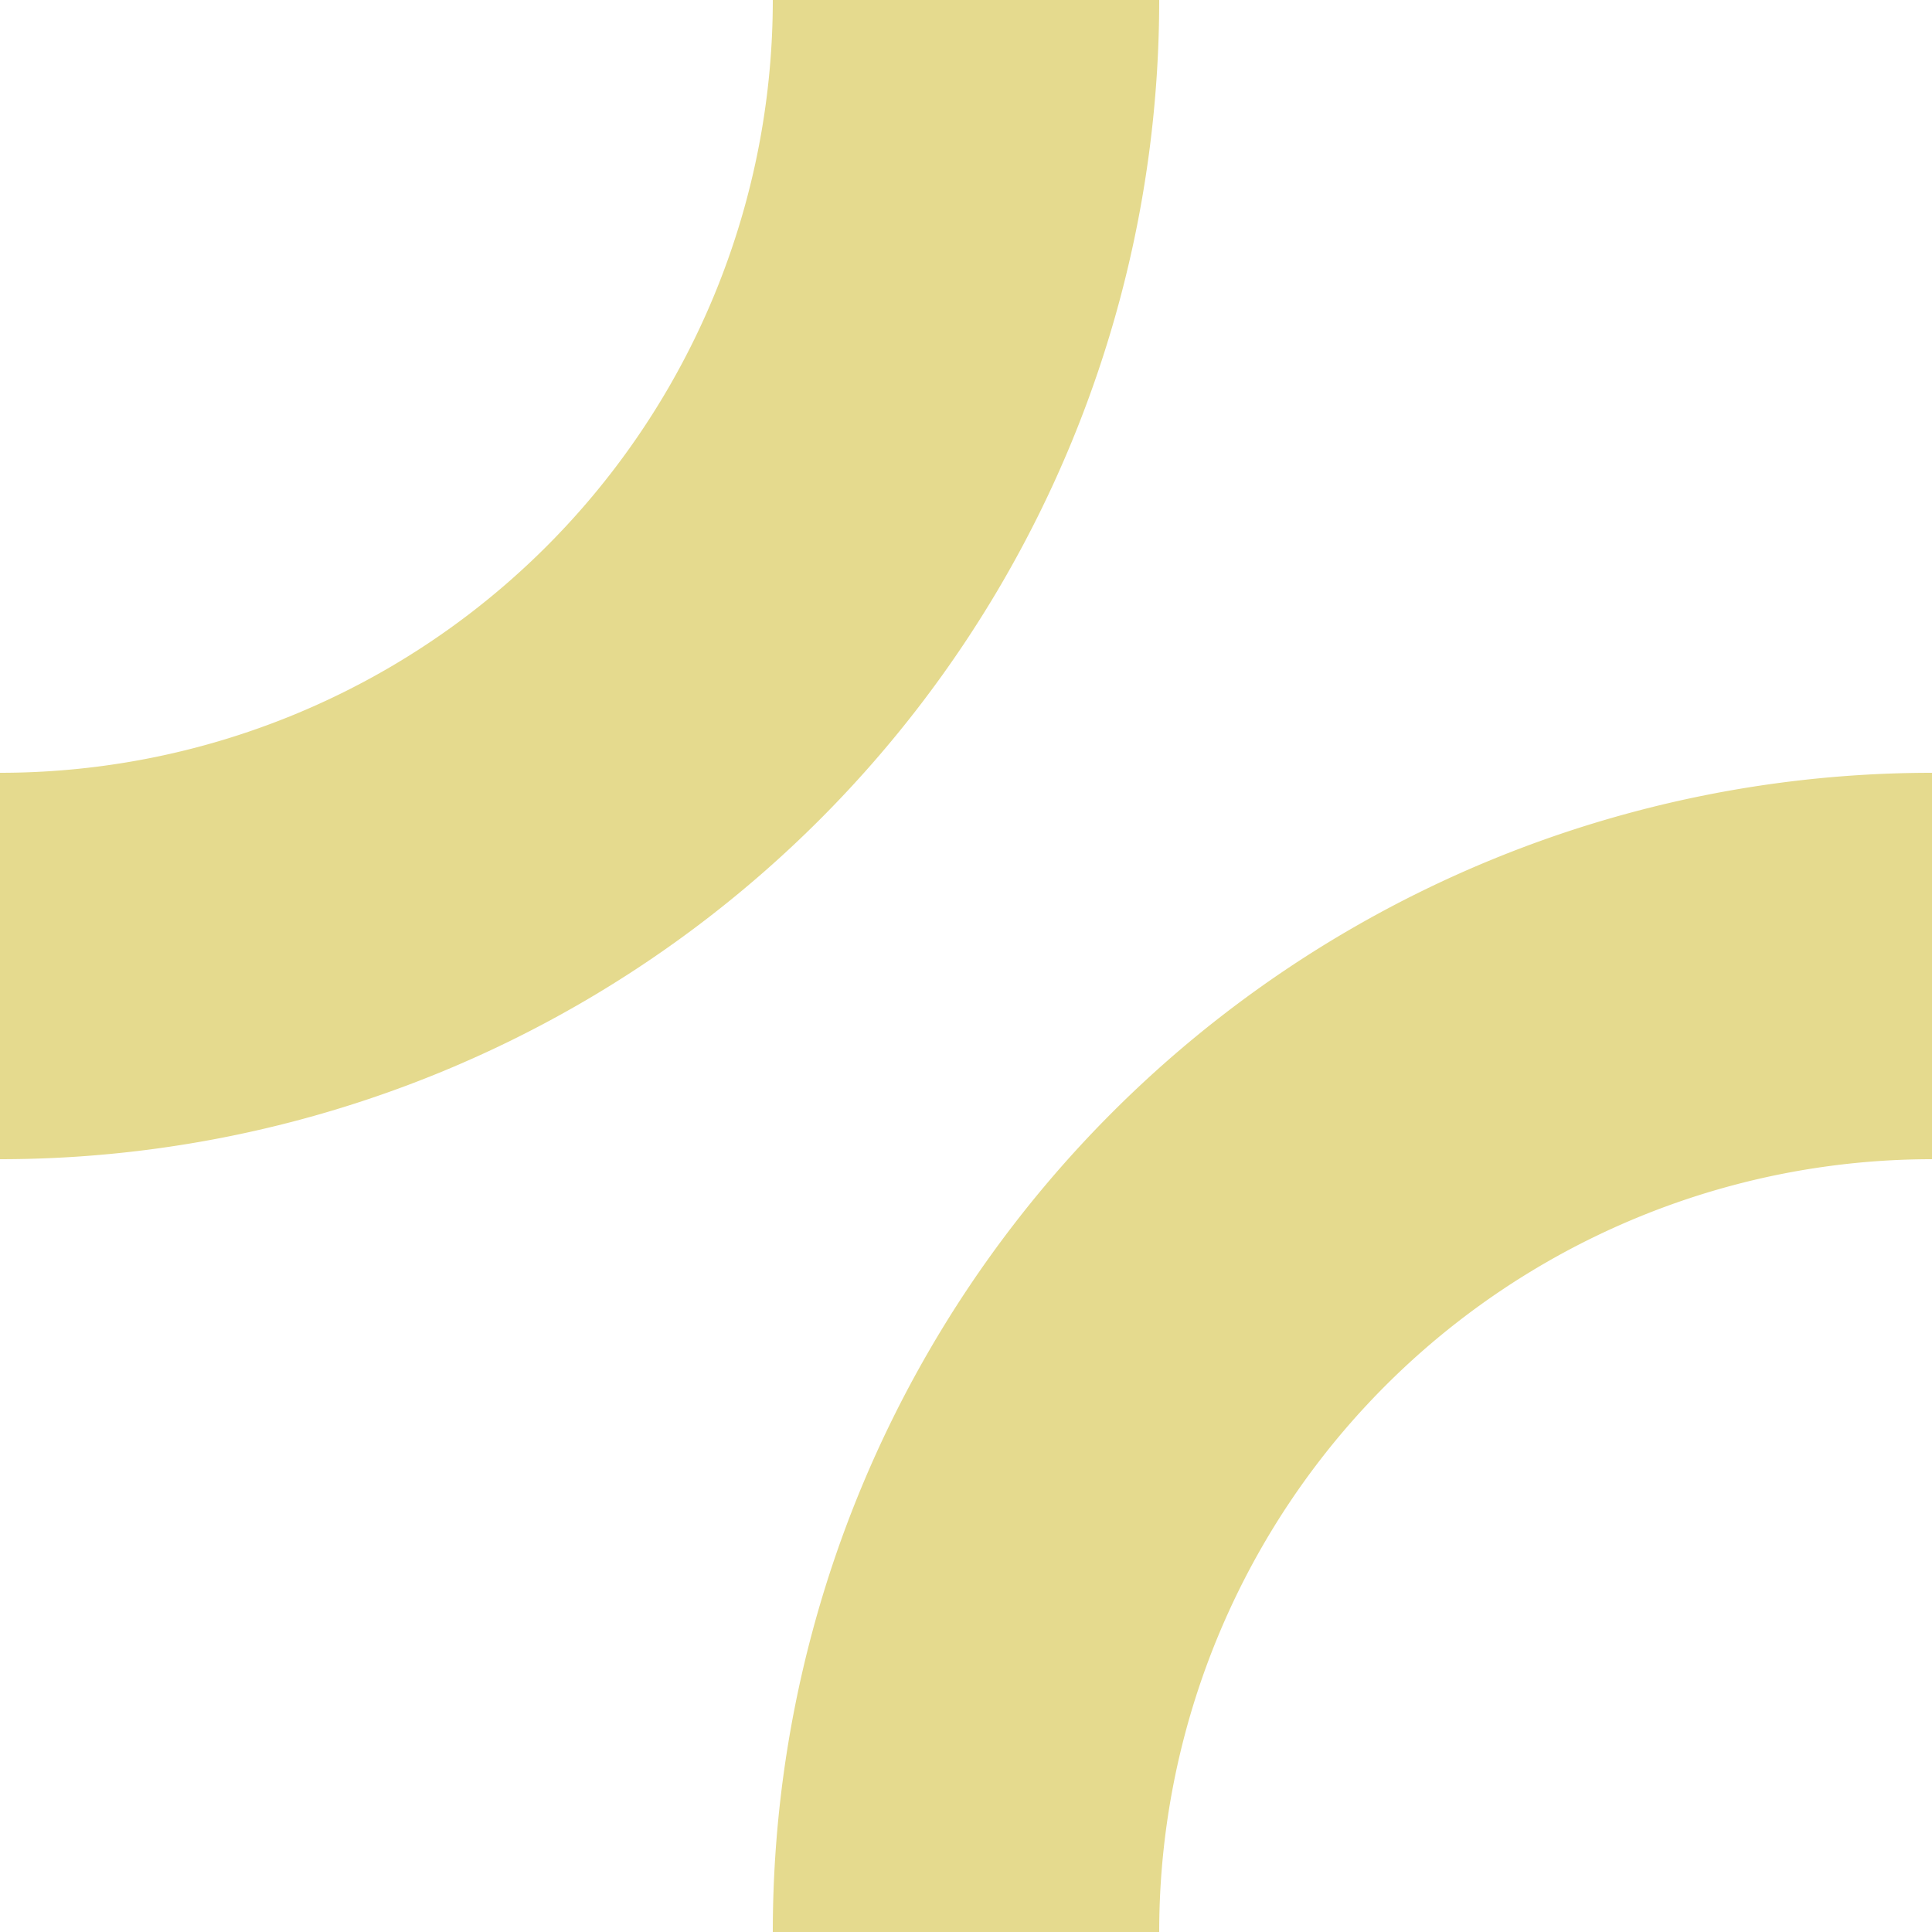 <?xml version="1.0" encoding="UTF-8"?>
<svg xmlns="http://www.w3.org/2000/svg" width="500" height="500">
 <title>exSTRr+l golden</title>
 <path stroke="#E5DA8E" d="M 0,250 A 250,250 0 0 0 250,0 m 0,500 A 250,250 0 0 1 500,250" stroke-width="100" fill="none"/>
</svg>